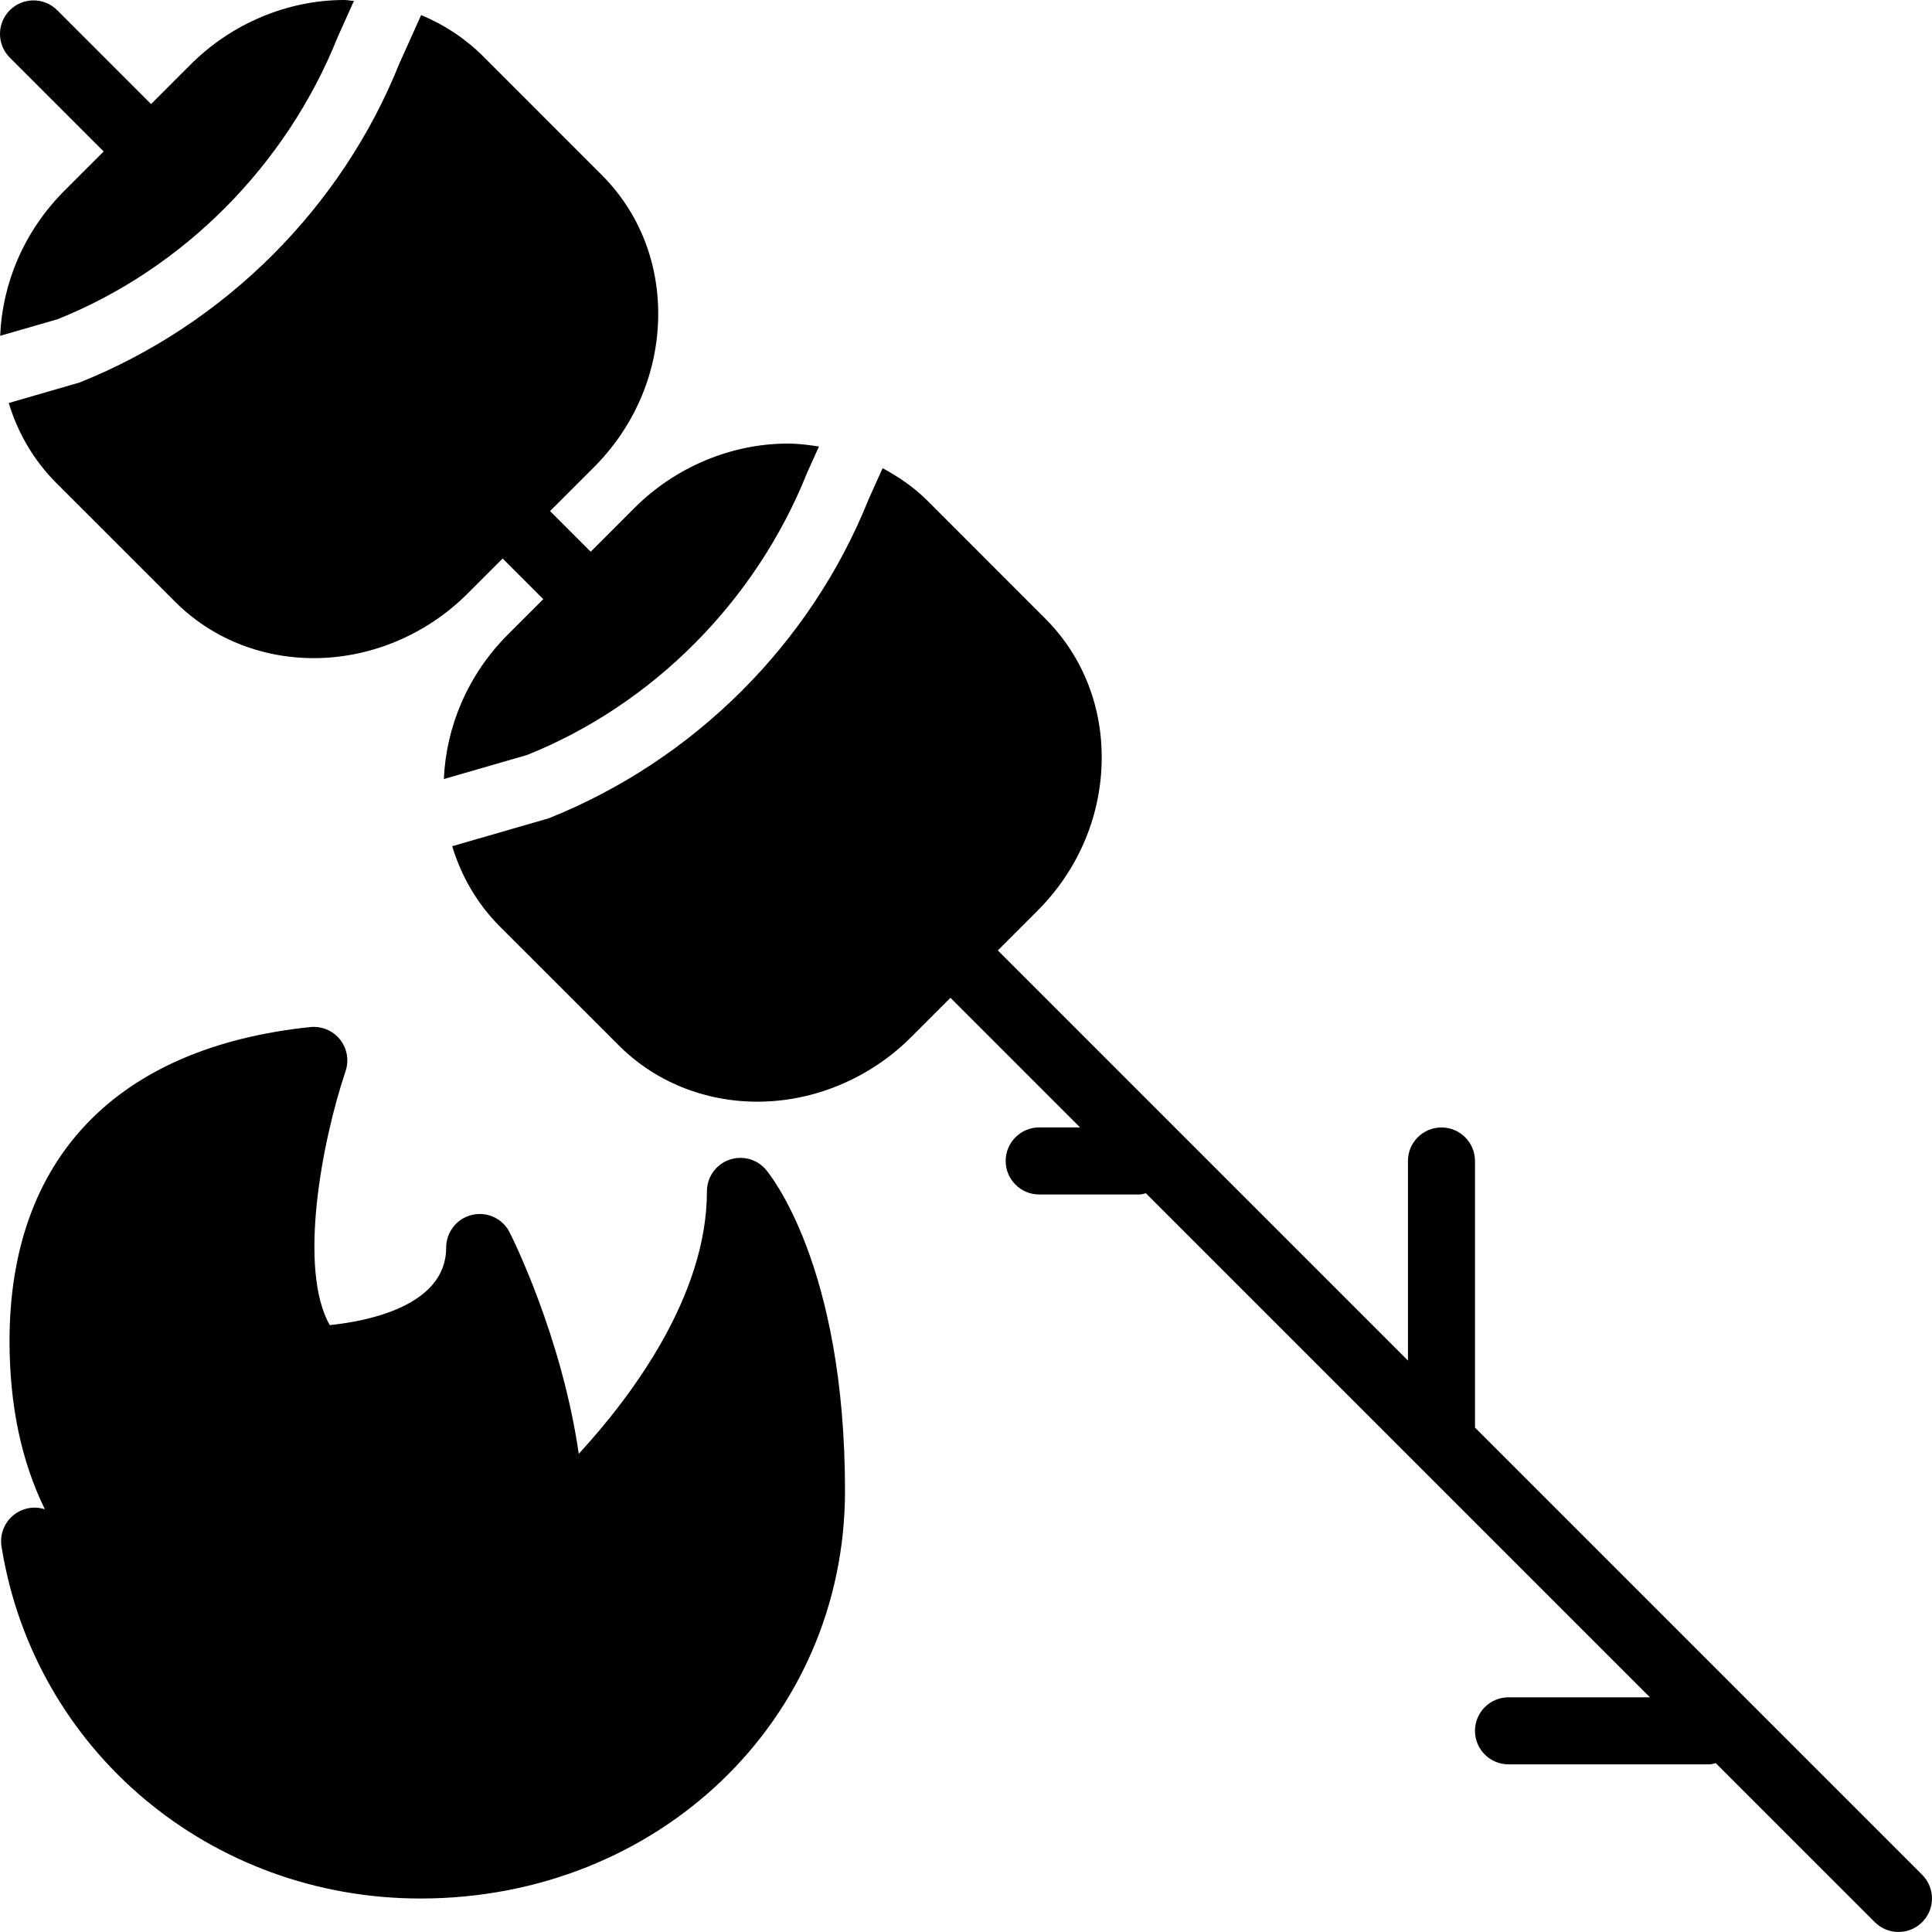 <?xml version="1.0" encoding="iso-8859-1"?>
<!-- Generator: Adobe Illustrator 19.0.0, SVG Export Plug-In . SVG Version: 6.00 Build 0)  -->
<svg version="1.1" id="Capa_1" xmlns="http://www.w3.org/2000/svg" xmlns:xlink="http://www.w3.org/1999/xlink" x="0px" y="0px"
	 viewBox="0 0 57.633 57.633" style="enable-background:new 0 0 57.633 57.633;" xml:space="preserve">
<g>
	<path d="M57.34,55.926L44,42.586v-7.953c0-0.552-0.448-1-1-1s-1,0.448-1,1v5.953L29.766,28.352l1.179-1.179
		c1.184-1.184,1.864-2.738,1.917-4.377c0.053-1.663-0.544-3.206-1.682-4.344l-3.535-3.536c-0.389-0.389-0.841-0.691-1.316-0.95
		l-0.417,0.926c-1.719,4.299-5.202,7.782-9.541,9.518l-2.881,0.833c0.267,0.885,0.738,1.712,1.427,2.401l3.536,3.535
		c1.086,1.087,2.558,1.685,4.144,1.685c1.688,0,3.357-0.7,4.577-1.92l1.179-1.179l3.867,3.867H31c-0.552,0-1,0.448-1,1s0.448,1,1,1
		h3c0.065,0,0.121-0.025,0.182-0.037l15.037,15.037H45c-0.552,0-1,0.448-1,1s0.448,1,1,1h6c0.065,0,0.121-0.025,0.182-0.037
		l4.744,4.744c0.195,0.195,0.451,0.293,0.707,0.293s0.512-0.098,0.707-0.293C57.73,56.949,57.73,56.316,57.34,55.926z"/>
	<path d="M21.741,34.602c-0.393,0.145-0.653,0.52-0.653,0.938c0,3.124-2.255,6.122-3.823,7.829
		c-0.505-3.499-1.987-6.457-2.062-6.606c-0.209-0.412-0.669-0.629-1.125-0.521c-0.45,0.107-0.768,0.51-0.768,0.973
		c0,1.765-2.411,2.206-3.473,2.314c-0.944-1.66-0.25-5.427,0.472-7.577c0.108-0.323,0.045-0.678-0.167-0.944
		s-0.546-0.403-0.884-0.37c-5.787,0.603-8.974,3.929-8.974,9.367c0,1.914,0.354,3.591,1.055,5.018
		c-0.005-0.001-0.011-0.003-0.017-0.005c-0.331-0.101-0.688-0.023-0.947,0.204c-0.26,0.227-0.384,0.571-0.33,0.912
		c0.974,6.084,6.229,10.5,12.497,10.5c7.102,0,12.665-5.342,12.665-12.163c0-6.746-2.265-9.468-2.361-9.581
		C22.575,34.572,22.134,34.457,21.741,34.602z"/>
	<path d="M0.005,10.017l1.717-0.496c3.739-1.5,6.816-4.578,8.349-8.411l0.487-1.083C10.461,0.023,10.368,0,10.27,0
		C8.581,0,6.912,0.7,5.691,1.92L4.507,3.105l-2.8-2.8c-0.391-0.391-1.023-0.391-1.414,0s-0.391,1.023,0,1.414l2.8,2.8L1.92,5.691
		C0.708,6.904,0.068,8.465,0.005,10.017z"/>
	<path d="M2.372,11.411l-2.111,0.611c0.267,0.881,0.737,1.705,1.424,2.391l3.536,3.535c1.086,1.087,2.558,1.685,4.143,1.685
		c1.688,0,3.357-0.7,4.578-1.92l1.052-1.052l1.212,1.212l-1.051,1.051c-1.21,1.21-1.849,2.767-1.914,4.315l2.484-0.718
		c3.739-1.5,6.816-4.578,8.349-8.411l0.356-0.79c-0.304-0.046-0.61-0.088-0.925-0.088c-1.689,0-3.358,0.7-4.578,1.92l-1.306,1.306
		l-1.212-1.212l1.306-1.306c1.184-1.184,1.864-2.738,1.917-4.377c0.053-1.663-0.544-3.206-1.682-4.344l-3.535-3.536
		c-0.534-0.534-1.164-0.948-1.852-1.233l-0.648,1.441C10.193,6.191,6.71,9.675,2.372,11.411z"/>
</g>
<g>
</g>
<g>
</g>
<g>
</g>
<g>
</g>
<g>
</g>
<g>
</g>
<g>
</g>
<g>
</g>
<g>
</g>
<g>
</g>
<g>
</g>
<g>
</g>
<g>
</g>
<g>
</g>
<g>
</g>
</svg>
